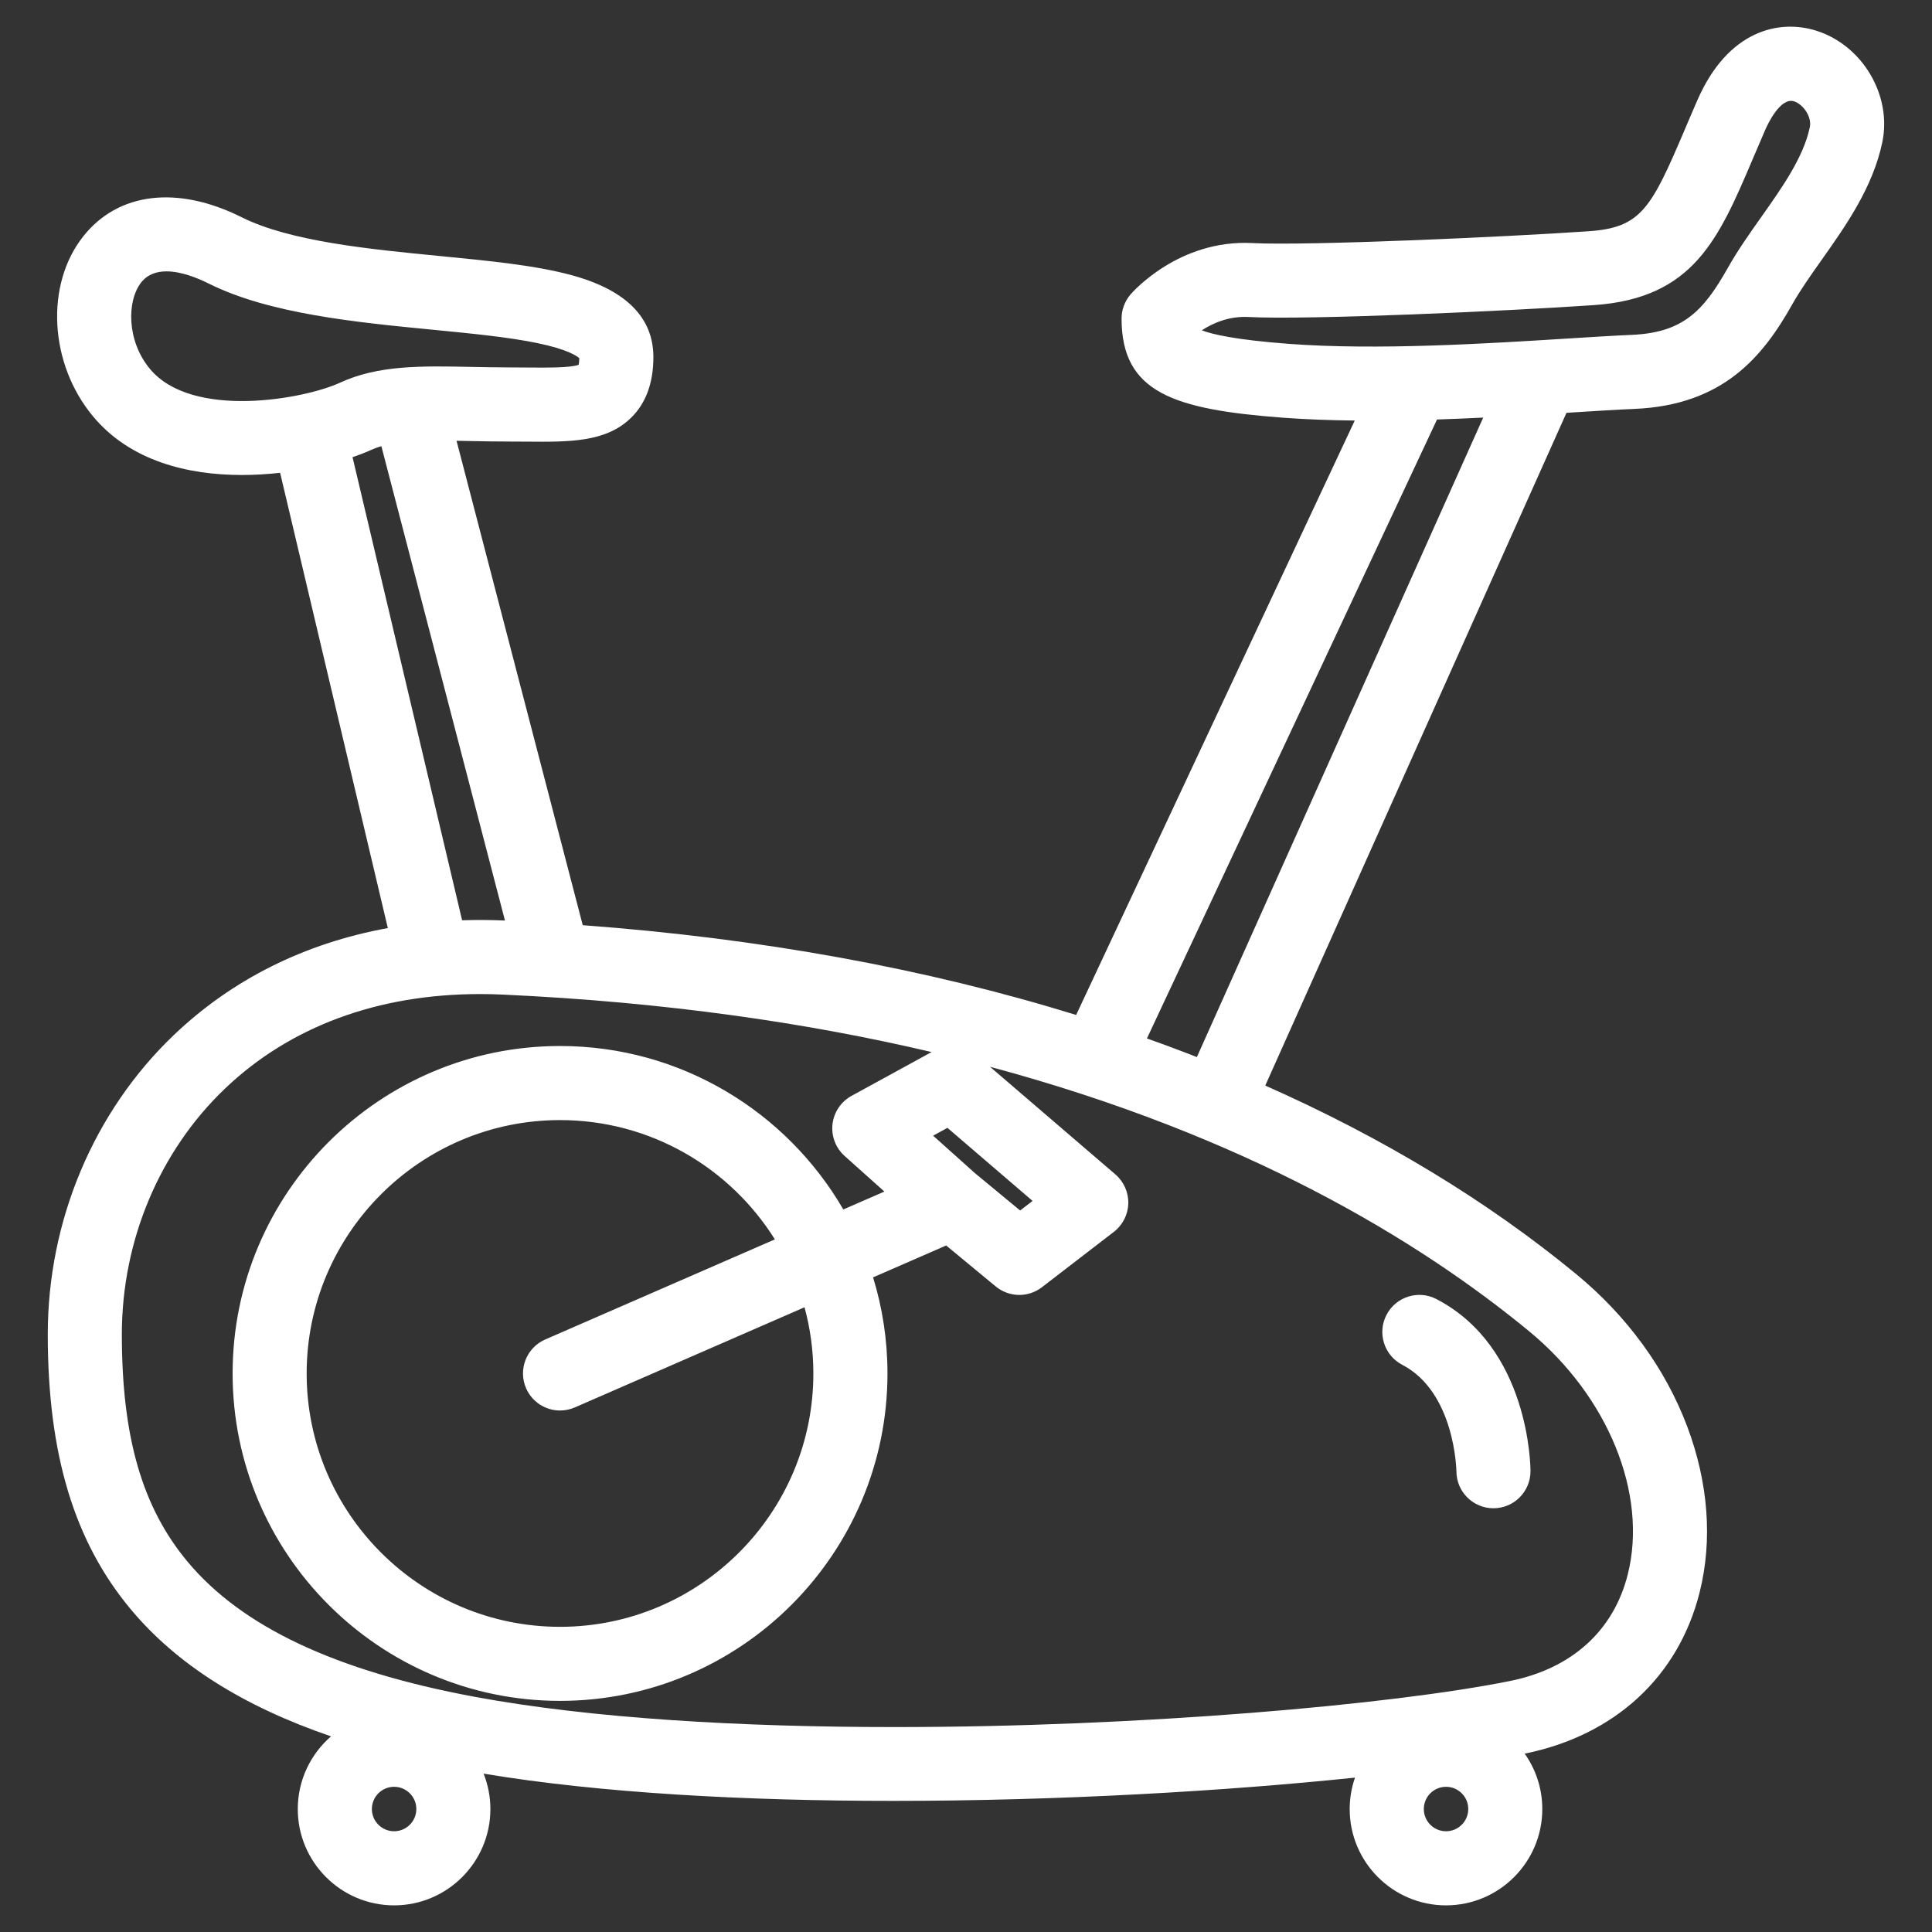 <?xml version="1.0" encoding="utf-8"?>
<!-- Generator: Adobe Illustrator 27.1.1, SVG Export Plug-In . SVG Version: 6.00 Build 0)  -->
<svg version="1.1" id="Capa_1" xmlns="http://www.w3.org/2000/svg" xmlns:xlink="http://www.w3.org/1999/xlink" x="0px" y="0px"
	 viewBox="0 0 652 652" style="enable-background:new 0 0 652 652;" xml:space="preserve">
<rect x="0" y="0" width="652" height="652" fill="#333333" stroke="none"/>
<style type="text/css">
	.st0{fill:#FFFFFF;}
</style>
<path class="st0" d="M613.07,10.4c-12.74-4.08-30-0.07-40.24,23.39c-1.49,3.4-2.86,6.64-4.17,9.71
	c-11.45,26.92-14.82,33.32-32.52,34.54c-28.04,1.93-95.24,4.95-113.48,3.99c-24.86-1.3-40.5,16.59-41.15,17.35
	c-1.94,2.27-3.01,5.15-3.01,8.13c0,24.98,17.59,30.69,54.57,33.46c7.72,0.58,15.85,0.86,24.12,0.95l-94.02,200.6
	c-50.81-15.71-106.57-25.85-166.51-30.29l-42.59-163.48c1.47,0.02,2.96,0.05,4.5,0.09c4.28,0.09,8.7,0.17,13.43,0.17
	c2.04,0,4.01,0.02,5.9,0.03c14.33,0.12,26.71,0.24,35.19-8.17c4.92-4.87,7.41-11.72,7.41-20.36c0-13.34-9.25-22.63-27.5-27.62
	c-12.2-3.34-27.98-4.87-44.69-6.5c-23.63-2.3-50.42-4.91-66.72-13.06c-21.71-10.86-41.71-8.45-53.5,6.44
	c-12.93,16.32-11.48,43.01,3.31,60.75c12.57,15.08,31.98,19.79,50.29,19.78c4.38,0,8.7-0.28,12.84-0.74l36.35,153.64
	c-27.99,5.1-52.53,17.29-72.24,36.12c-27.02,25.81-42.52,62.61-42.52,100.98c0,40.41,8.9,69.89,28,92.79
	c15.42,18.48,37.72,32.66,67.59,42.89c-6.87,5.96-11.22,14.75-11.22,24.53c0,17.92,14.58,32.5,32.5,32.5s32.5-14.58,32.5-32.5
	c0-4.22-0.82-8.25-2.29-11.95c39.6,6.6,88.73,9.19,138.25,9.19c55.82,0,112.12-3.29,155.82-7.85c-1.15,3.33-1.79,6.9-1.79,10.61
	c0,17.92,14.58,32.5,32.5,32.5s32.5-14.58,32.5-32.5c0-6.96-2.2-13.4-5.94-18.7c30.4-6.14,51.91-25.98,59.04-54.45
	c4.42-17.64,2.95-37.03-4.23-56.06c-7.35-19.46-20.28-37.2-37.4-51.3c-29.99-24.7-65.21-46.04-104.96-63.65l101.65-227.03
	c0.73-0.05,1.47-0.09,2.19-0.14c8.17-0.51,15.22-0.96,20.68-1.18c30.13-1.26,43.46-17.74,53.37-35.36
	c2.67-4.74,6.17-9.69,9.87-14.93c8.09-11.43,17.26-24.39,20.46-39.63C638.56,32.27,628.62,15.37,613.07,10.4z M319.74,380.62
	l28.73,24.66l-4.2,3.23l-15.31-12.65c-0.01-0.01-0.02-0.02-0.03-0.03l-14.03-12.57L319.74,380.62z M50.6,124.5
	c-7.87-9.45-7.86-22.98-2.92-29.22c2.15-2.72,5.21-3.7,8.51-3.7c4.98,0,10.5,2.24,14.22,4.1c20.44,10.22,49.68,13.07,75.48,15.58
	c13.2,1.29,25.67,2.5,35.39,4.51c10.29,2.13,13.43,4.38,14.22,5.11c-0.02,1.12-0.13,1.83-0.22,2.23
	c-2.77,1.05-11.02,0.97-17.16,0.92c-1.96-0.02-4.01-0.04-6.12-0.04c-4.49,0-8.78-0.09-12.93-0.17c-16.86-0.34-31.42-0.63-44.31,5.32
	C102.77,134.69,64.88,141.63,50.6,124.5z M118.97,154.28c2.43-0.82,4.55-1.65,6.26-2.43c1.08-0.5,2.24-0.92,3.47-1.28l41.71,160.08
	c-4.89-0.21-9.71-0.24-14.46-0.08L118.97,154.28z M133,618c-4.14,0-7.5-3.36-7.5-7.5s3.36-7.5,7.5-7.5s7.5,3.36,7.5,7.5
	S137.13,618,133,618z M488,618c-4.14,0-7.5-3.36-7.5-7.5s3.36-7.5,7.5-7.5s7.5,3.36,7.5,7.5S492.13,618,488,618z M516.07,449.29
	c26.68,21.97,40.05,54.92,33.27,81.99c-4.76,19.03-18.89,31.82-39.79,36.02c-39.68,7.98-124.32,15.54-207.74,15.54
	c-51.29,0-102.15-2.86-141.77-10.24c-46.78-8.71-78.42-23.61-96.72-45.54c-15.35-18.4-22.2-42.08-22.2-76.77
	c0-31.57,12.68-61.79,34.79-82.9c21.95-20.96,51.59-31.92,86.09-31.92c2.54,0,5.11,0.06,7.7,0.18
	c54.85,2.52,102.83,9.54,144.69,19.39l-27.02,14.79c-3.56,1.95-5.95,5.5-6.42,9.53c-0.46,4.03,1.06,8.04,4.08,10.74l13.43,12.02
	l-13.86,6.04C265.47,375.21,229.78,353,189,353c-60.93,0-110.5,49.57-110.5,110.5S128.07,574,189,574s110.5-49.57,110.5-110.5
	c0-11.28-1.7-22.17-4.86-32.42l24.67-10.76l16.72,13.82c4.5,3.71,10.96,3.83,15.59,0.27l24.28-18.69c2.98-2.29,4.77-5.81,4.87-9.57
	s-1.5-7.37-4.35-9.82l-42.31-36.32C420.53,383.23,478.76,418.56,516.07,449.29z M177.54,468.5c2.05,4.7,6.64,7.51,11.46,7.51
	c1.67,0,3.36-0.34,4.99-1.04l77.52-33.8c1.93,7.13,2.98,14.61,2.98,22.34c0,47.14-38.36,85.5-85.5,85.5s-85.5-38.36-85.5-85.5
	S141.85,378,189,378c30.54,0,57.37,16.1,72.5,40.26L184,452.04C177.67,454.8,174.78,462.17,177.54,468.5z M403.91,356.74
	c-0.9-0.35-1.78-0.71-2.68-1.06c-4.67-1.8-9.4-3.54-14.17-5.23l97.9-208.88c5.27-0.17,10.48-0.39,15.58-0.64L403.91,356.74z
	 M610.77,42.93c-2.14,10.17-9.4,20.42-16.41,30.34c-3.91,5.53-7.95,11.24-11.25,17.11c-8.3,14.76-15.3,21.92-32.63,22.64
	c-5.72,0.24-12.89,0.69-21.2,1.21c-27.22,1.71-64.51,4.05-94.34,1.81c-18.24-1.37-26.04-3.27-29.36-4.57
	c3.67-2.39,9.13-4.84,15.77-4.49c20.2,1.06,87.87-2.04,116.52-4.01c33.66-2.32,42.11-22.19,53.8-49.7c1.28-3,2.62-6.16,4.07-9.49
	c0.81-1.86,5.09-11.05,9.71-9.58C608.47,35.17,611.51,39.38,610.77,42.93z M473.23,460.59c17.82,9.27,18.26,35.7,18.27,35.91
	c0,6.9,5.6,12.5,12.5,12.5s12.5-5.6,12.5-12.5c0-1.7-0.36-41.78-31.73-58.09c-6.13-3.19-13.67-0.8-16.86,5.32
	C464.72,449.86,467.11,457.41,473.23,460.59z"/>
</svg>
